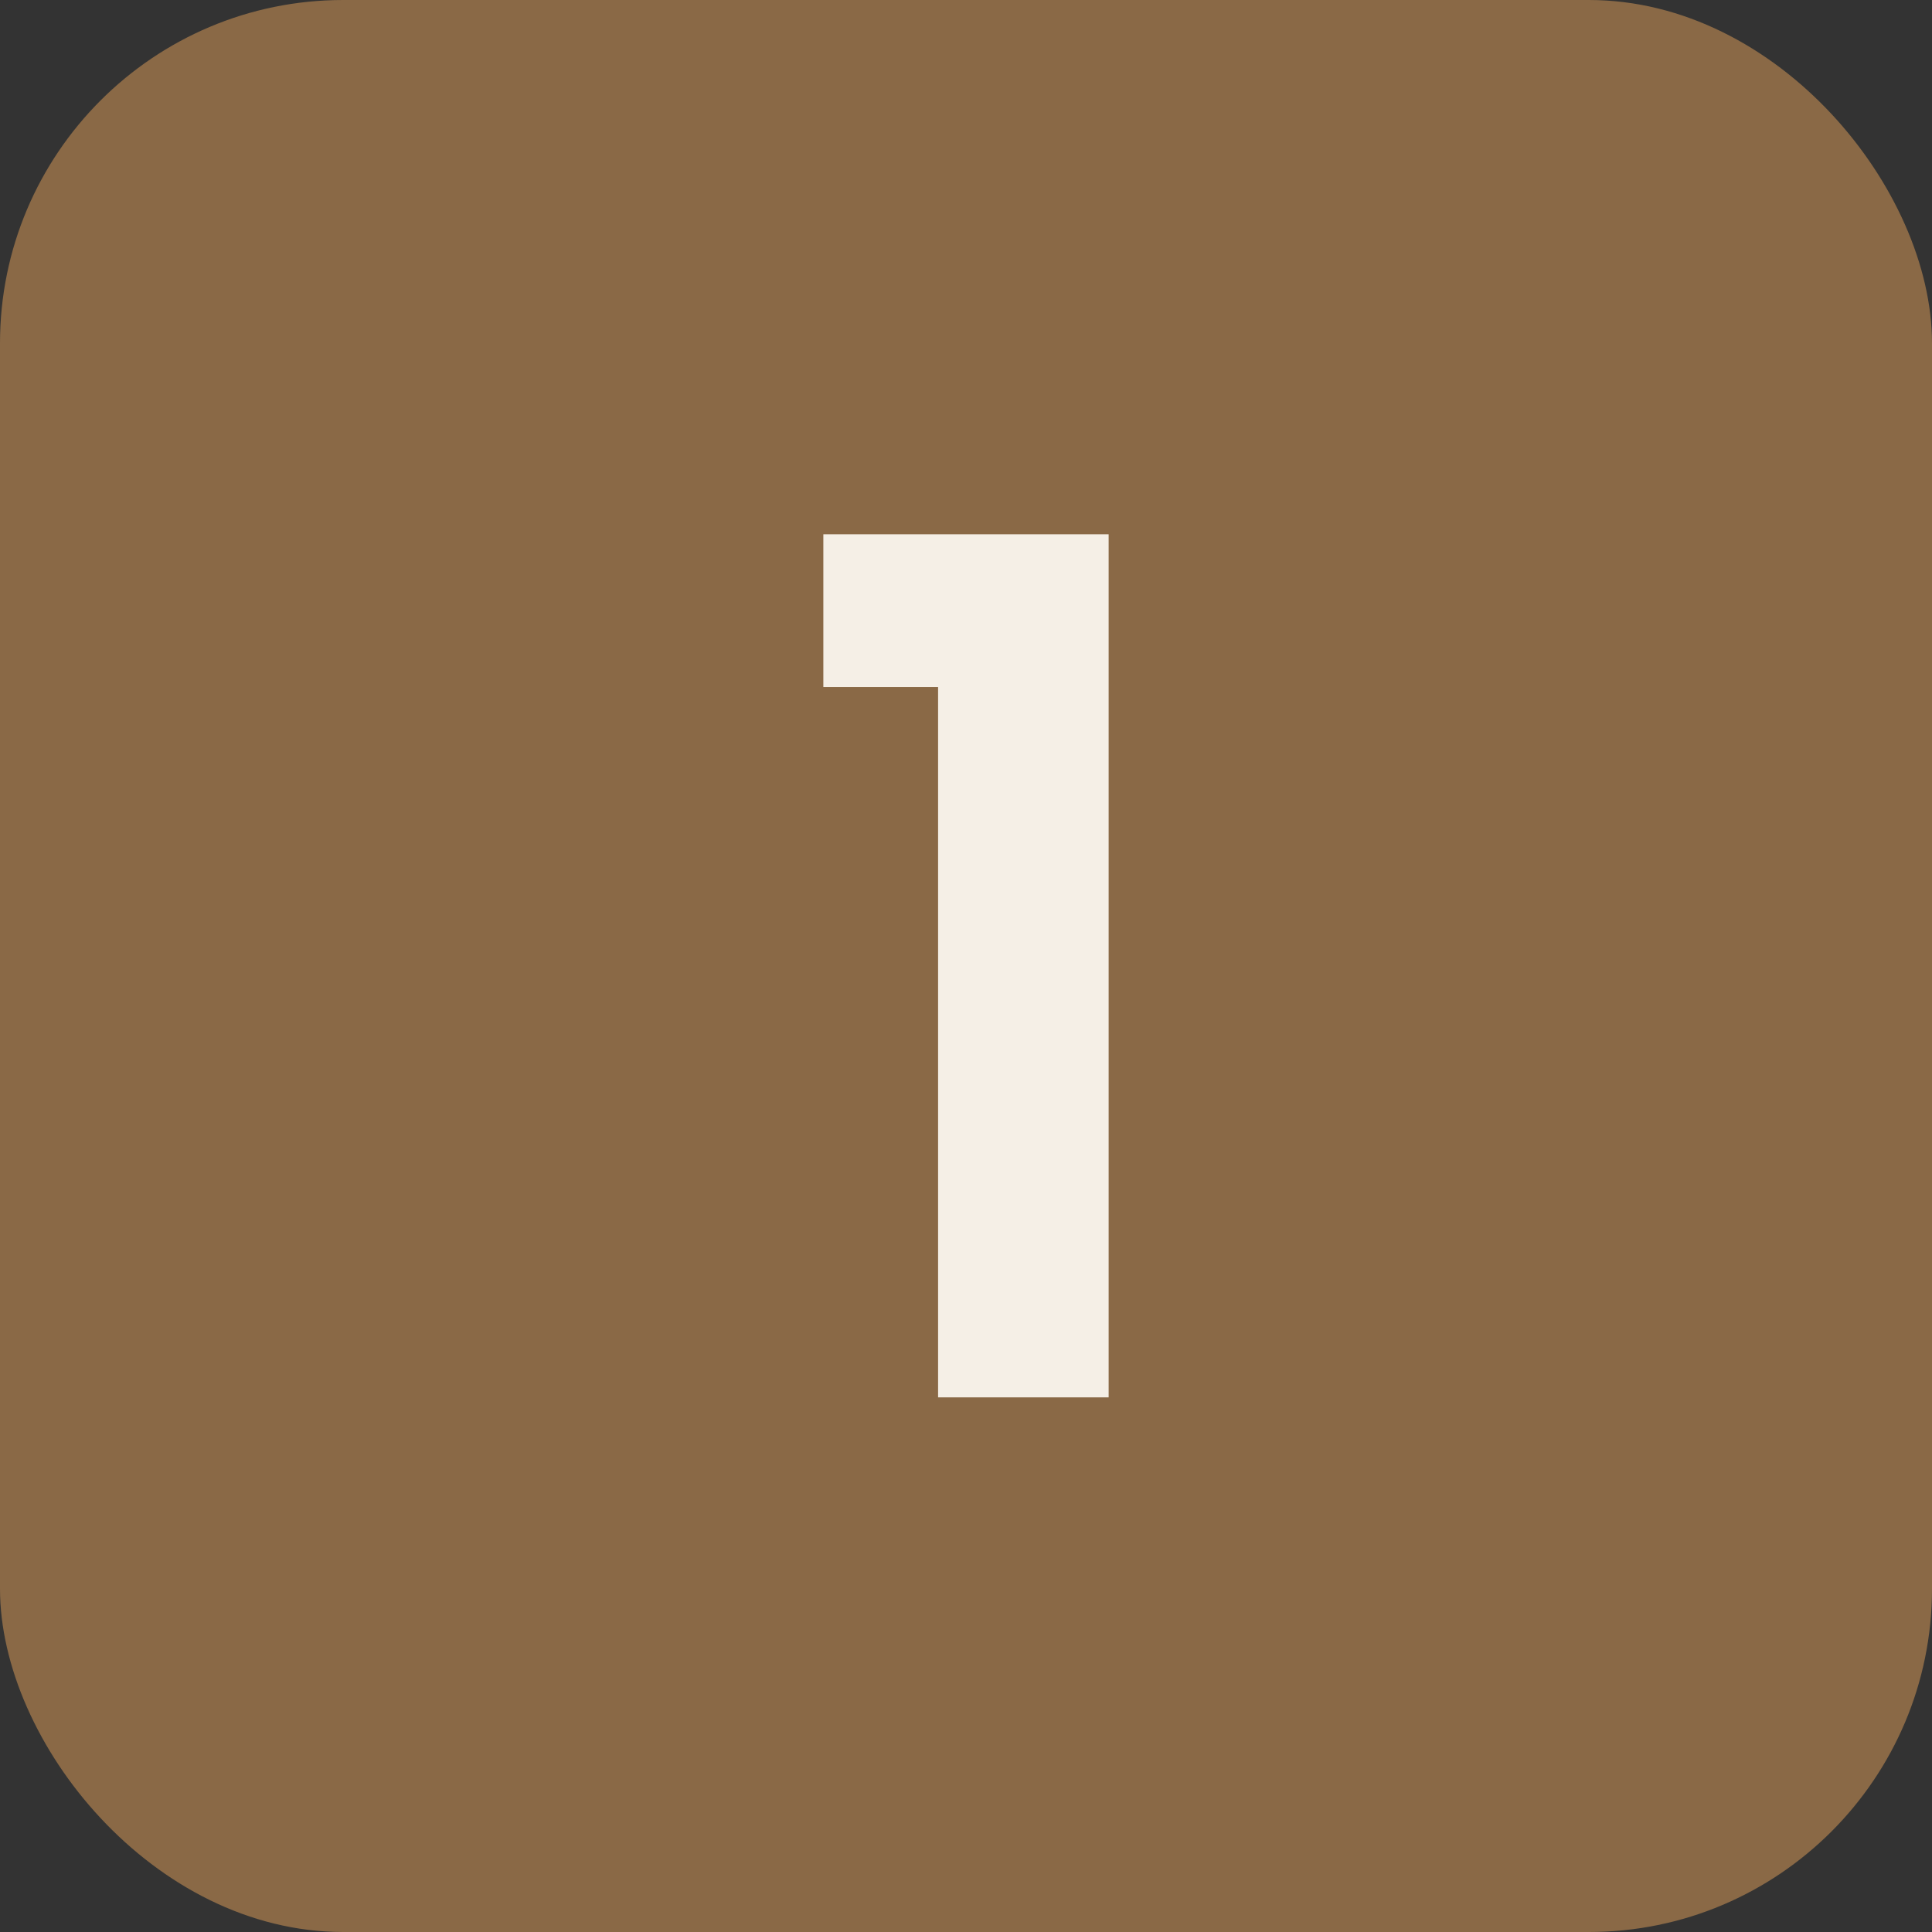 <?xml version="1.0" encoding="UTF-8"?>
<svg id="Capa_2" data-name="Capa 2" xmlns="http://www.w3.org/2000/svg" viewBox="0 0 56.41 56.41">
  <rect x="0" y="0" width="56.41" height="56.41" fill="#333333" stroke="none"/>
  <defs>
    <style>
      .cls-1 {
        fill: #8a6946;
      }

      .cls-2 {
        fill: #f5efe6;
      }
    </style>
  </defs>
  <g id="Capa_1-2" data-name="Capa 1">
    <g>
      <rect class="cls-1" width="56.41" height="56.41" rx="10.02" ry="10.02"/>
      <path class="cls-2" d="M24.04,20.06v-4.46h8.33v25.2h-4.98v-20.74h-3.35Z"/>
    </g>
  </g>
</svg>